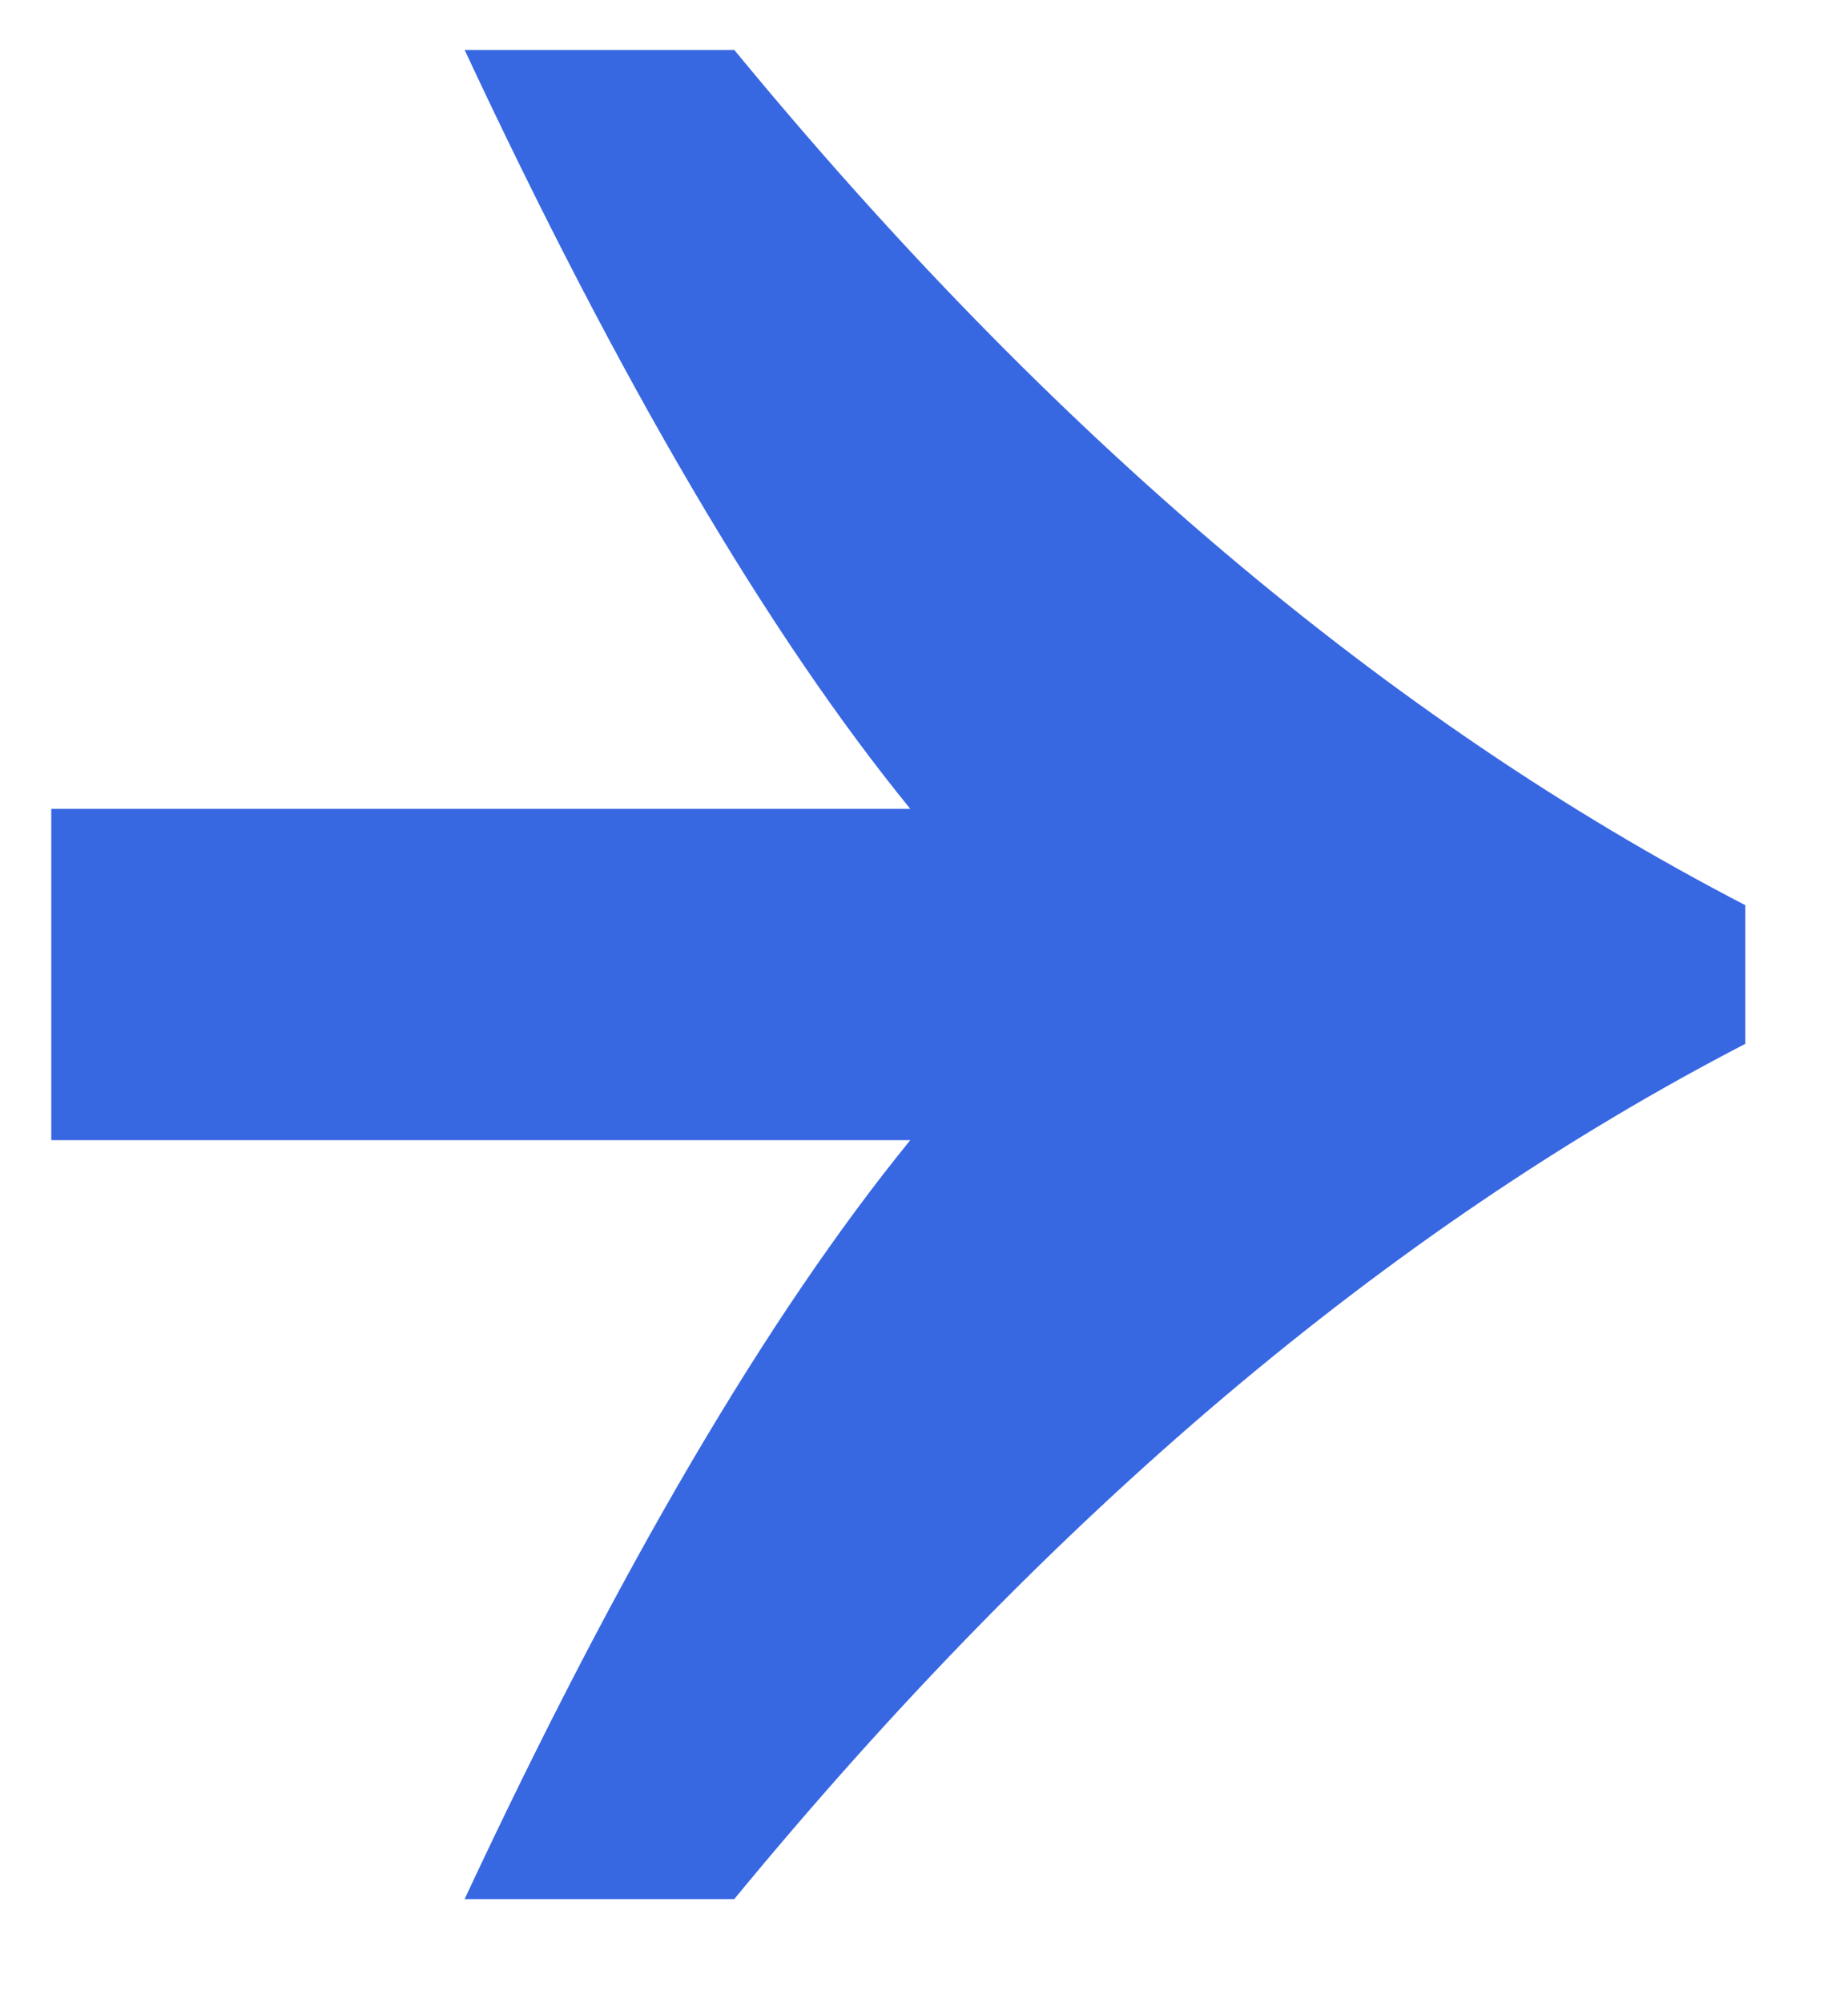<svg width="12" height="13" viewBox="0 0 12 13" fill="none" xmlns="http://www.w3.org/2000/svg">
<path d="M5.911 7.399C4.987 8.533 4.022 10.174 3.017 12.324L4.768 12.324C6.827 9.824 9.015 7.974 11.333 6.774L11.333 5.874C9.015 4.674 6.827 2.824 4.768 0.324L3.017 0.324C4.022 2.474 4.987 4.116 5.911 5.249L0.333 5.249L0.333 7.399L5.911 7.399Z" fill="#3867E2"/>
</svg>
